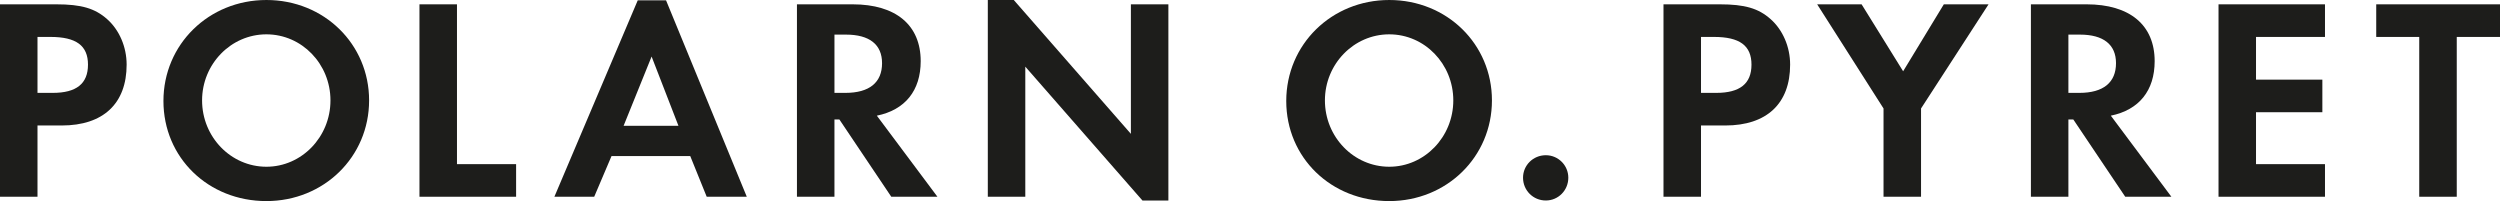 <?xml version="1.0" encoding="utf-8"?>
<!-- Generator: Adobe Illustrator 16.0.0, SVG Export Plug-In . SVG Version: 6.00 Build 0)  -->
<!DOCTYPE svg PUBLIC "-//W3C//DTD SVG 1.1//EN" "http://www.w3.org/Graphics/SVG/1.1/DTD/svg11.dtd">
<svg version="1.1" id="Layer_1" xmlns="http://www.w3.org/2000/svg" xmlns:xlink="http://www.w3.org/1999/xlink" x="0px" y="0px"
	 width="1019.078px" height="81.965px" viewBox="-332 -26.703 1019.078 81.965"
	 enable-background="new -332 -26.703 1019.078 81.965" xml:space="preserve">
<path fill="#1D1D1B" d="M307.295,45.735c0,5.17-4.114,9.291-9.165,9.291c-5.18,0-9.294-4.124-9.294-9.291
	c0-5.062,4.117-9.166,9.294-9.166C303.181,36.569,307.295,40.677,307.295,45.735"/>
<path fill="#1D1D1B" d="M-310.486,11.158c9.651,0,14.353-3.76,14.353-11.511c0-7.769-4.825-11.296-15.292-11.296h-5.292v22.808
	H-310.486 M-316.717,53.496H-332v-78.435h22.928c10.23,0,15.76,1.648,20.697,6.002c5.056,4.463,7.995,11.403,7.995,18.583
	c0,15.865-9.52,24.806-26.458,24.806h-9.878V53.496z"/>
<path fill="#1D1D1B" d="M-249.625,14.224c0,14.929,11.76,27.041,26.223,27.041c14.347,0,26.109-12.112,26.109-27.041
	c0-14.815-11.641-26.93-26.109-26.93C-237.864-12.709-249.625-0.591-249.625,14.224 M-181.543,14.224
	c0,23.045-18.459,41.038-41.859,41.038c-23.752,0-41.977-17.751-41.977-40.797c0-23.05,18.463-41.168,41.977-41.168
	C-199.881-26.703-181.543-8.708-181.543,14.224z"/>
<polyline fill="#1D1D1B" points="-145.723,40.208 -121.619,40.208 -121.619,53.496 -161.013,53.496 -161.013,-24.938 
	-145.723,-24.938 -145.723,40.208 "/>
<path fill="#1D1D1B" d="M-66.387-3.654l-11.411,28.221h22.349L-66.387-3.654 M-82.731,36.922l-7.054,16.574h-16.231l33.985-80.076
	h11.526l32.918,80.076h-16.338l-6.707-16.574H-82.731z"/>
<path fill="#1D1D1B" d="M12.617,11.158c9.766,0,14.937-4.224,14.937-12.1c0-7.646-5.168-11.652-14.702-11.652H8.151v23.749h4.466
	 M50.127,53.496H31.314l-21.167-31.51h-2v31.51H-7.138v-78.435h22.694c17.642,0,27.75,8.464,27.75,23.17
	c0,11.991-6.345,19.869-17.877,22.22L50.127,53.496z"/>
<polyline fill="#1D1D1B" points="70.662,-26.703 81.247,-26.703 128.987,27.857 128.987,-24.938 144.269,-24.938 144.269,55.029 
	133.694,55.029 85.945,0.467 85.945,53.496 70.662,53.496 70.662,-26.703 "/>
<path fill="#1D1D1B" d="M208.078,14.224c0,14.929,11.766,27.041,26.228,27.041c14.345,0,26.104-12.112,26.104-27.041
	c0-14.815-11.637-26.93-26.104-26.93C219.844-12.709,208.078-0.591,208.078,14.224 M276.162,14.224
	c0,23.045-18.468,41.038-41.862,41.038c-23.747,0-41.984-17.751-41.984-40.797c0-23.05,18.47-41.168,41.984-41.168
	C257.826-26.703,276.162-8.708,276.162,14.224z"/>
<path fill="#1D1D1B" d="M367.61,11.158c9.642,0,14.35-3.76,14.35-11.511c0-7.769-4.826-11.296-15.286-11.296h-5.291v22.808H367.61
	 M361.383,53.496h-15.292v-78.435h22.938c10.225,0,15.76,1.648,20.695,6.002c5.051,4.463,7.99,11.403,7.99,18.583
	c0,15.865-9.521,24.806-26.452,24.806h-9.879V53.496z"/>
<polyline fill="#1D1D1B" points="408.737,-24.938 426.849,-24.938 443.777,2.348 460.361,-24.938 478.593,-24.938 451.076,17.512 
	451.076,53.496 435.784,53.496 435.784,17.512 408.737,-24.938 "/>
<path fill="#1D1D1B" d="M515.62,11.158c9.757,0,14.931-4.224,14.931-12.1c0-7.646-5.174-11.652-14.698-11.652h-4.708v23.749h4.476
	 M553.124,53.496h-18.813l-21.172-31.51h-1.995v31.51h-15.283v-78.435h22.693c17.638,0,27.753,8.464,27.753,23.17
	c0,11.991-6.356,19.869-17.87,22.22L553.124,53.496z"/>
<polyline fill="#1D1D1B" points="587.62,-11.646 587.62,5.76 614.666,5.76 614.666,19.042 587.62,19.042 587.62,40.208 
	615.737,40.208 615.737,53.496 572.339,53.496 572.339,-24.938 615.737,-24.938 615.737,-11.646 587.62,-11.646 "/>
<polyline fill="#1D1D1B" points="654.157,53.496 654.157,-11.646 636.626,-11.646 636.626,-24.938 687.078,-24.938 687.078,-11.646 
	669.449,-11.646 669.449,53.496 654.157,53.496 "/>
</svg>
